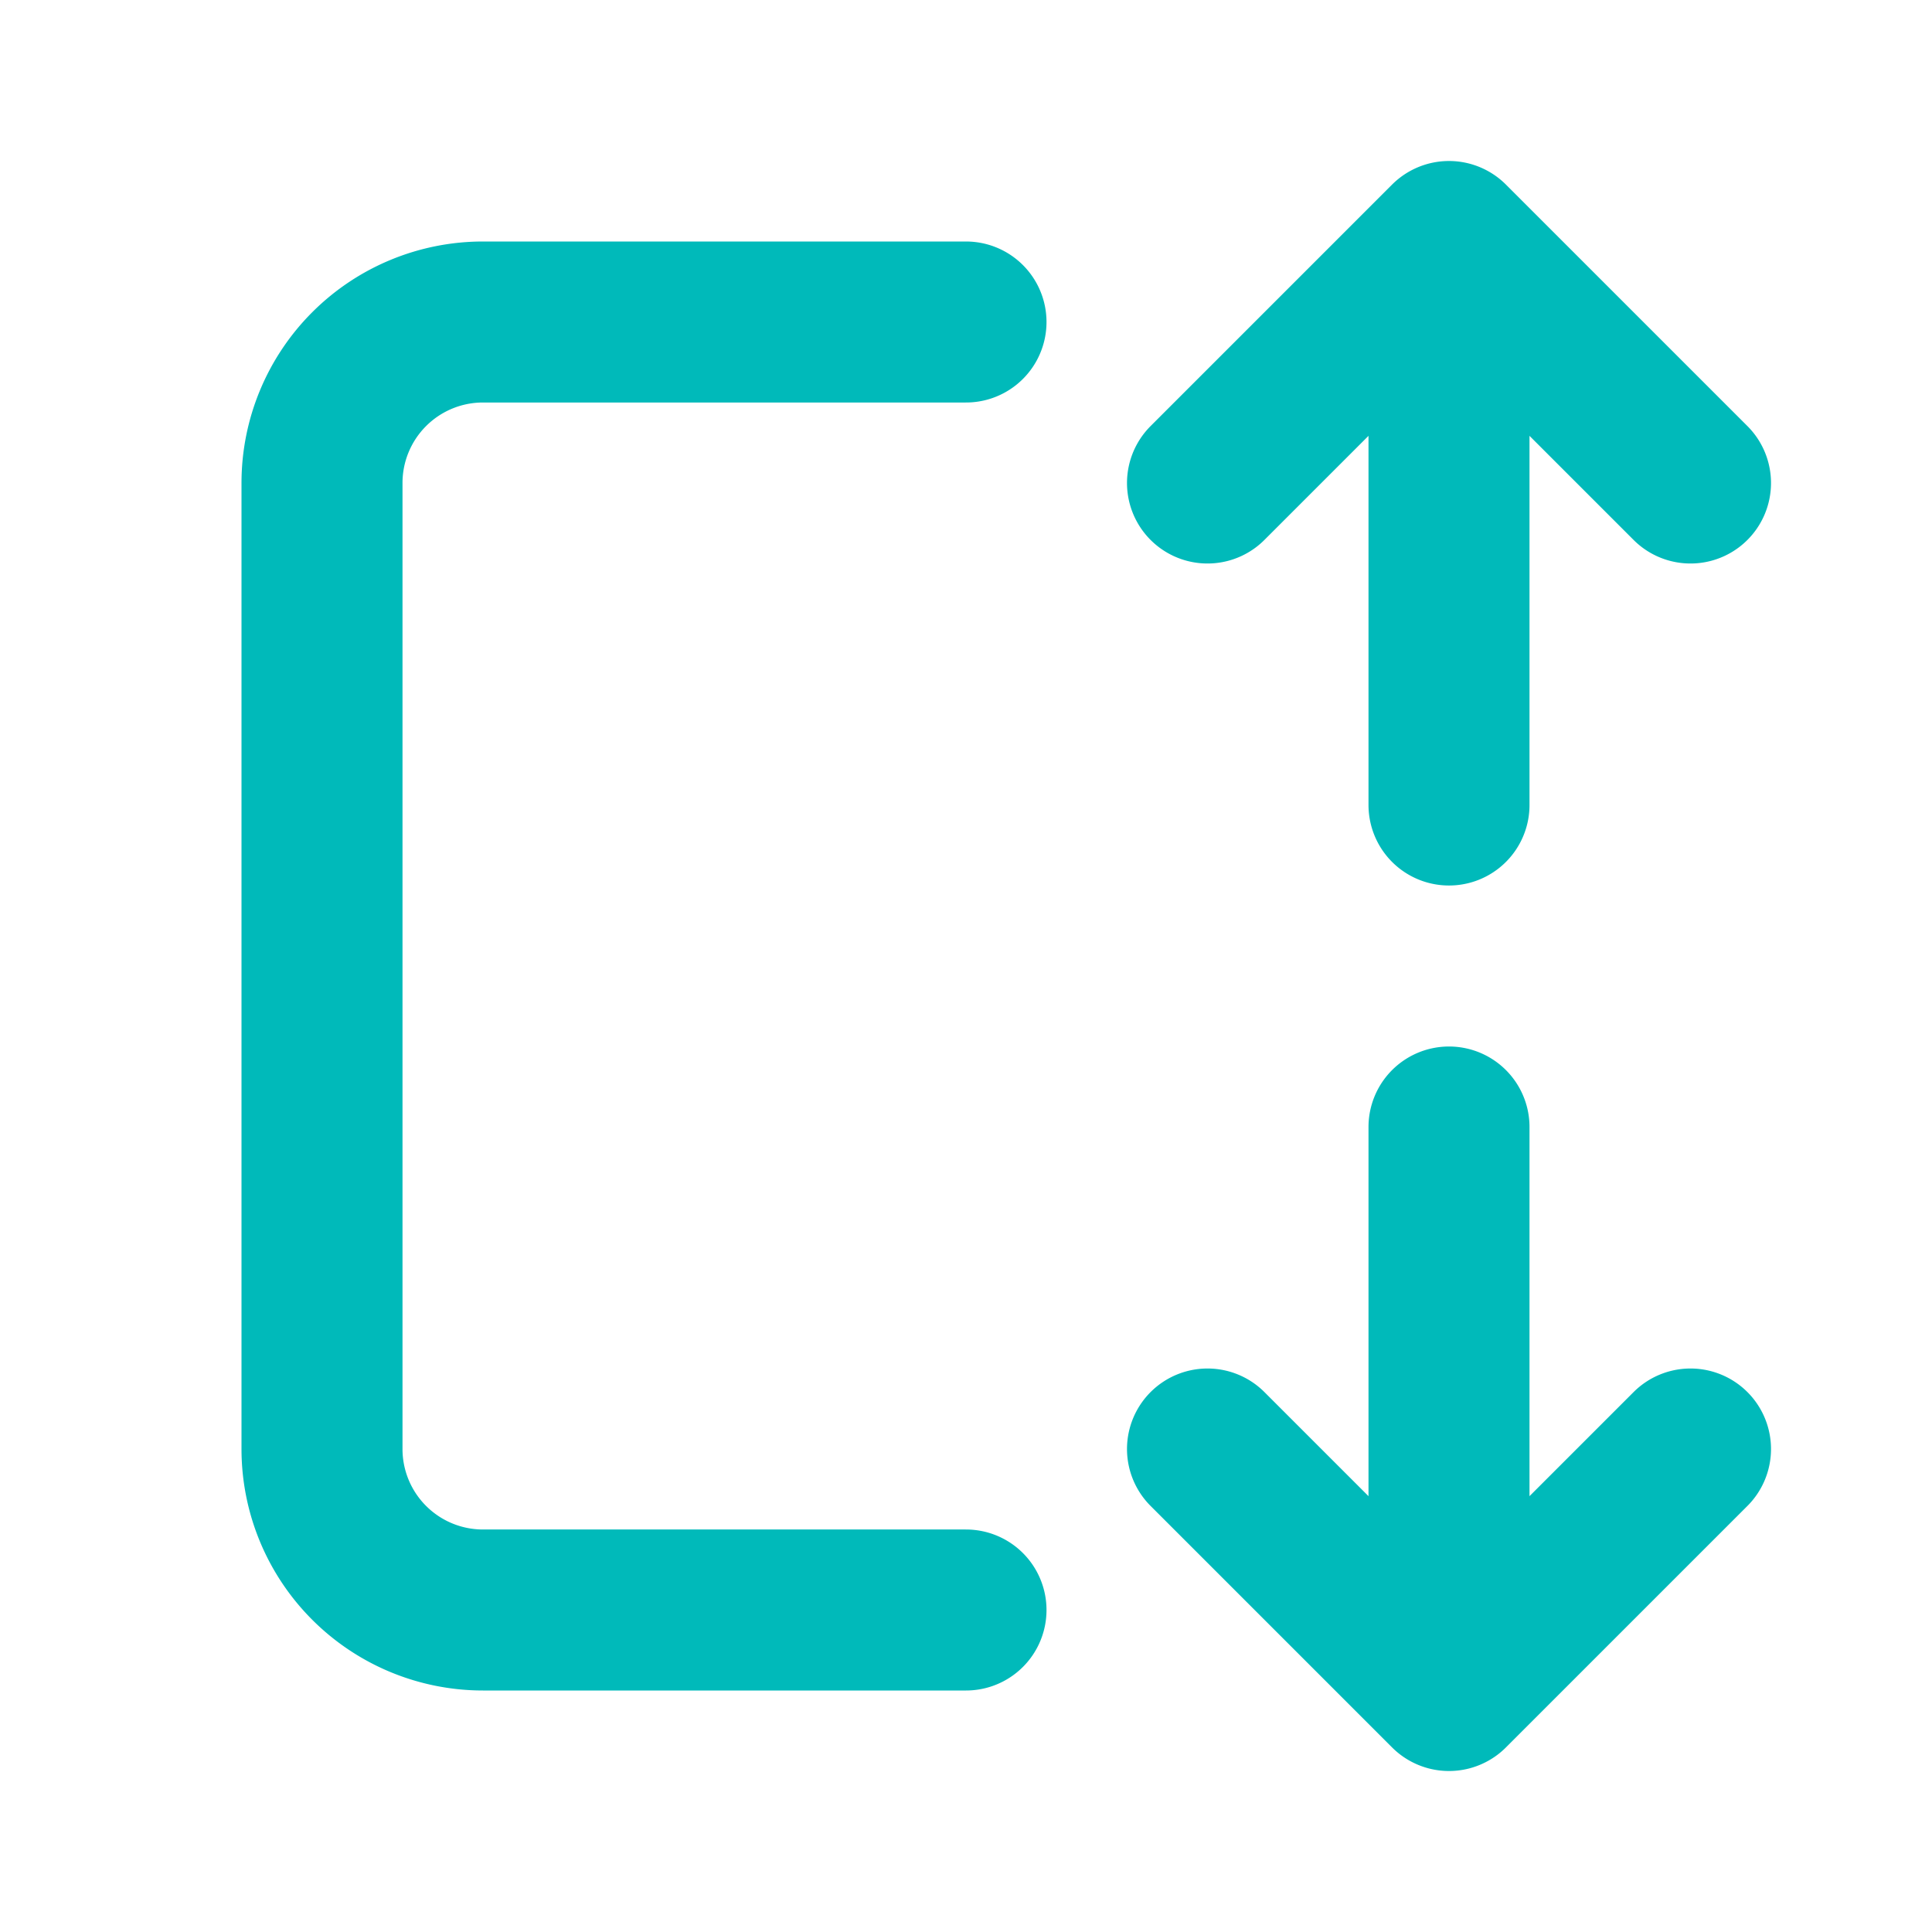 <svg xmlns="http://www.w3.org/2000/svg" width="24" height="24" fill="none"><g stroke="#00BABA" stroke-linecap="round" stroke-linejoin="round" stroke-width="2" clip-path="url(#a)"><path d="M12 20H6a2 2 0 0 1-2-2V6a2 2 0 0 1 2-2h6m6 10v7m0-18v7m-3 8 3 3 3-3M15 6l3-3 3 3"/></g><defs><clipPath id="a"><path fill="#fff" d="M0 0h24v24H0z"/></clipPath></defs></svg>